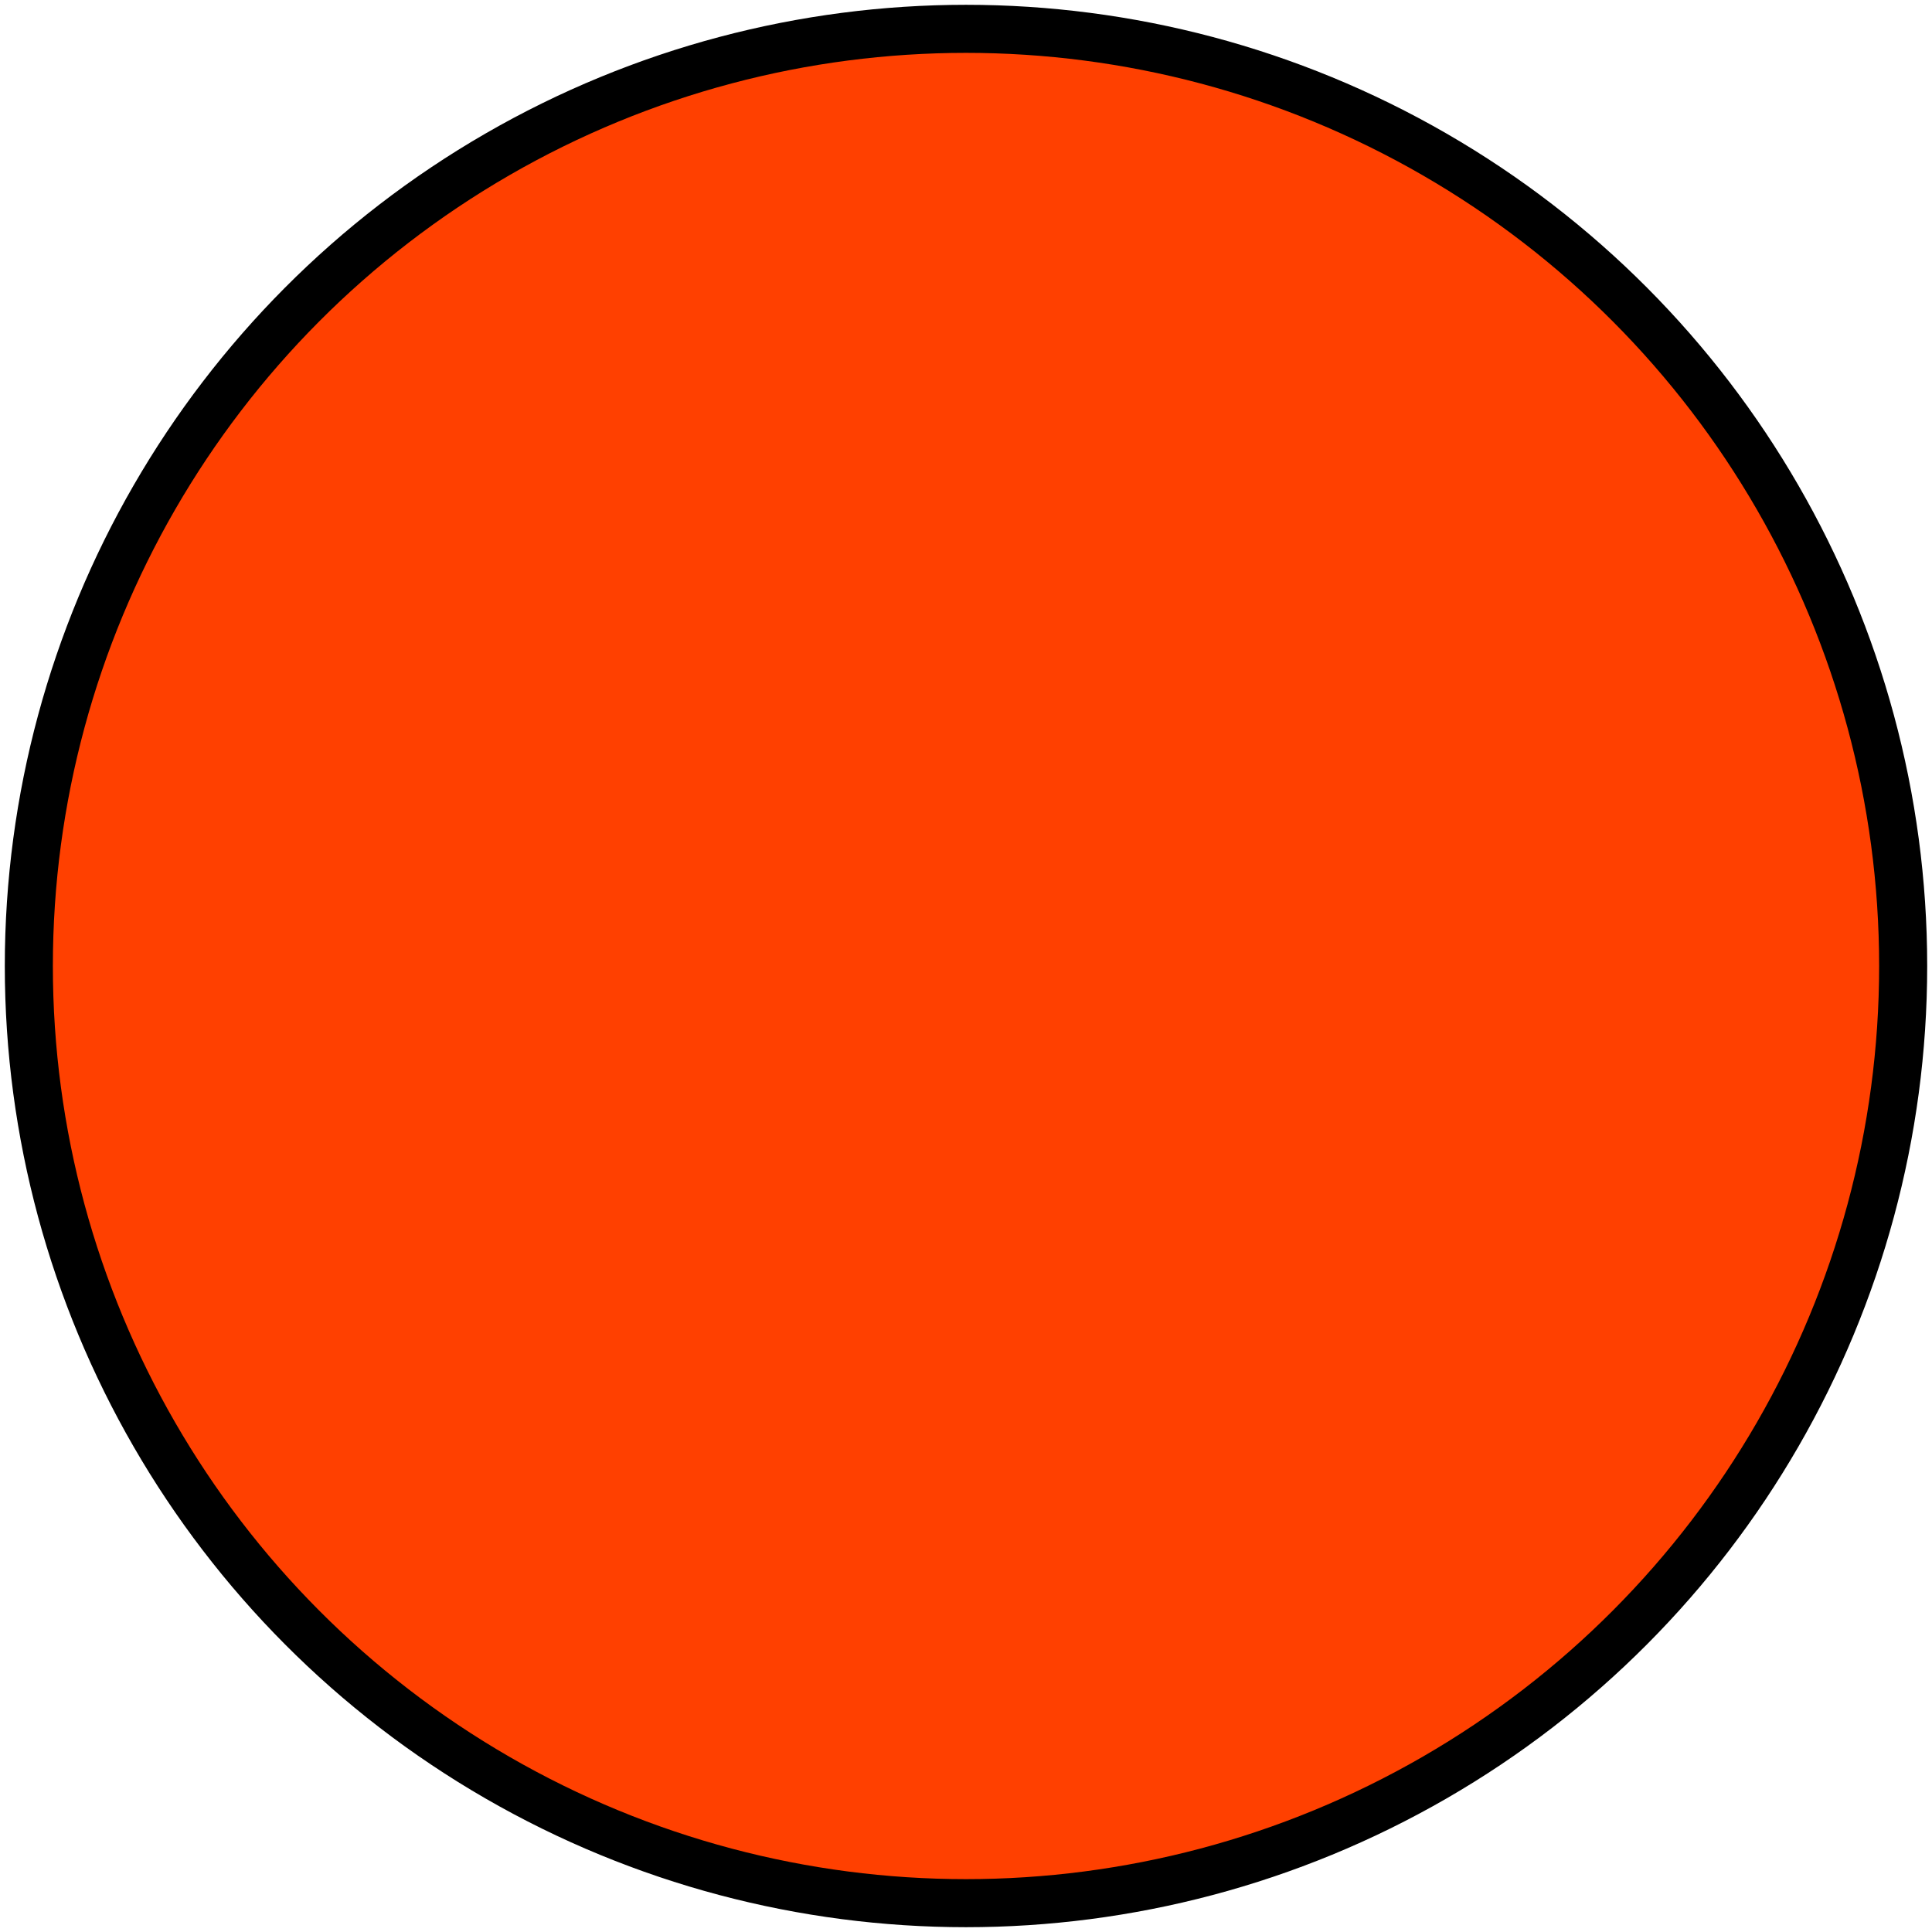 <?xml version="1.0" encoding="UTF-8" standalone="no"?>
<svg xmlns:dc="http://purl.org/dc/elements/1.1/" xmlns:cc="http://creativecommons.org/ns#" xmlns:rdf="http://www.w3.org/1999/02/22-rdf-syntax-ns#" xmlns:svg="http://www.w3.org/2000/svg" xmlns="http://www.w3.org/2000/svg" version="1.1" width="402" height="402" id="svg2">
<circle cx="201" cy="201" r="195" id="c2" style="fill:#ff4000;stroke:#000000;stroke-width:10" />
</svg>
